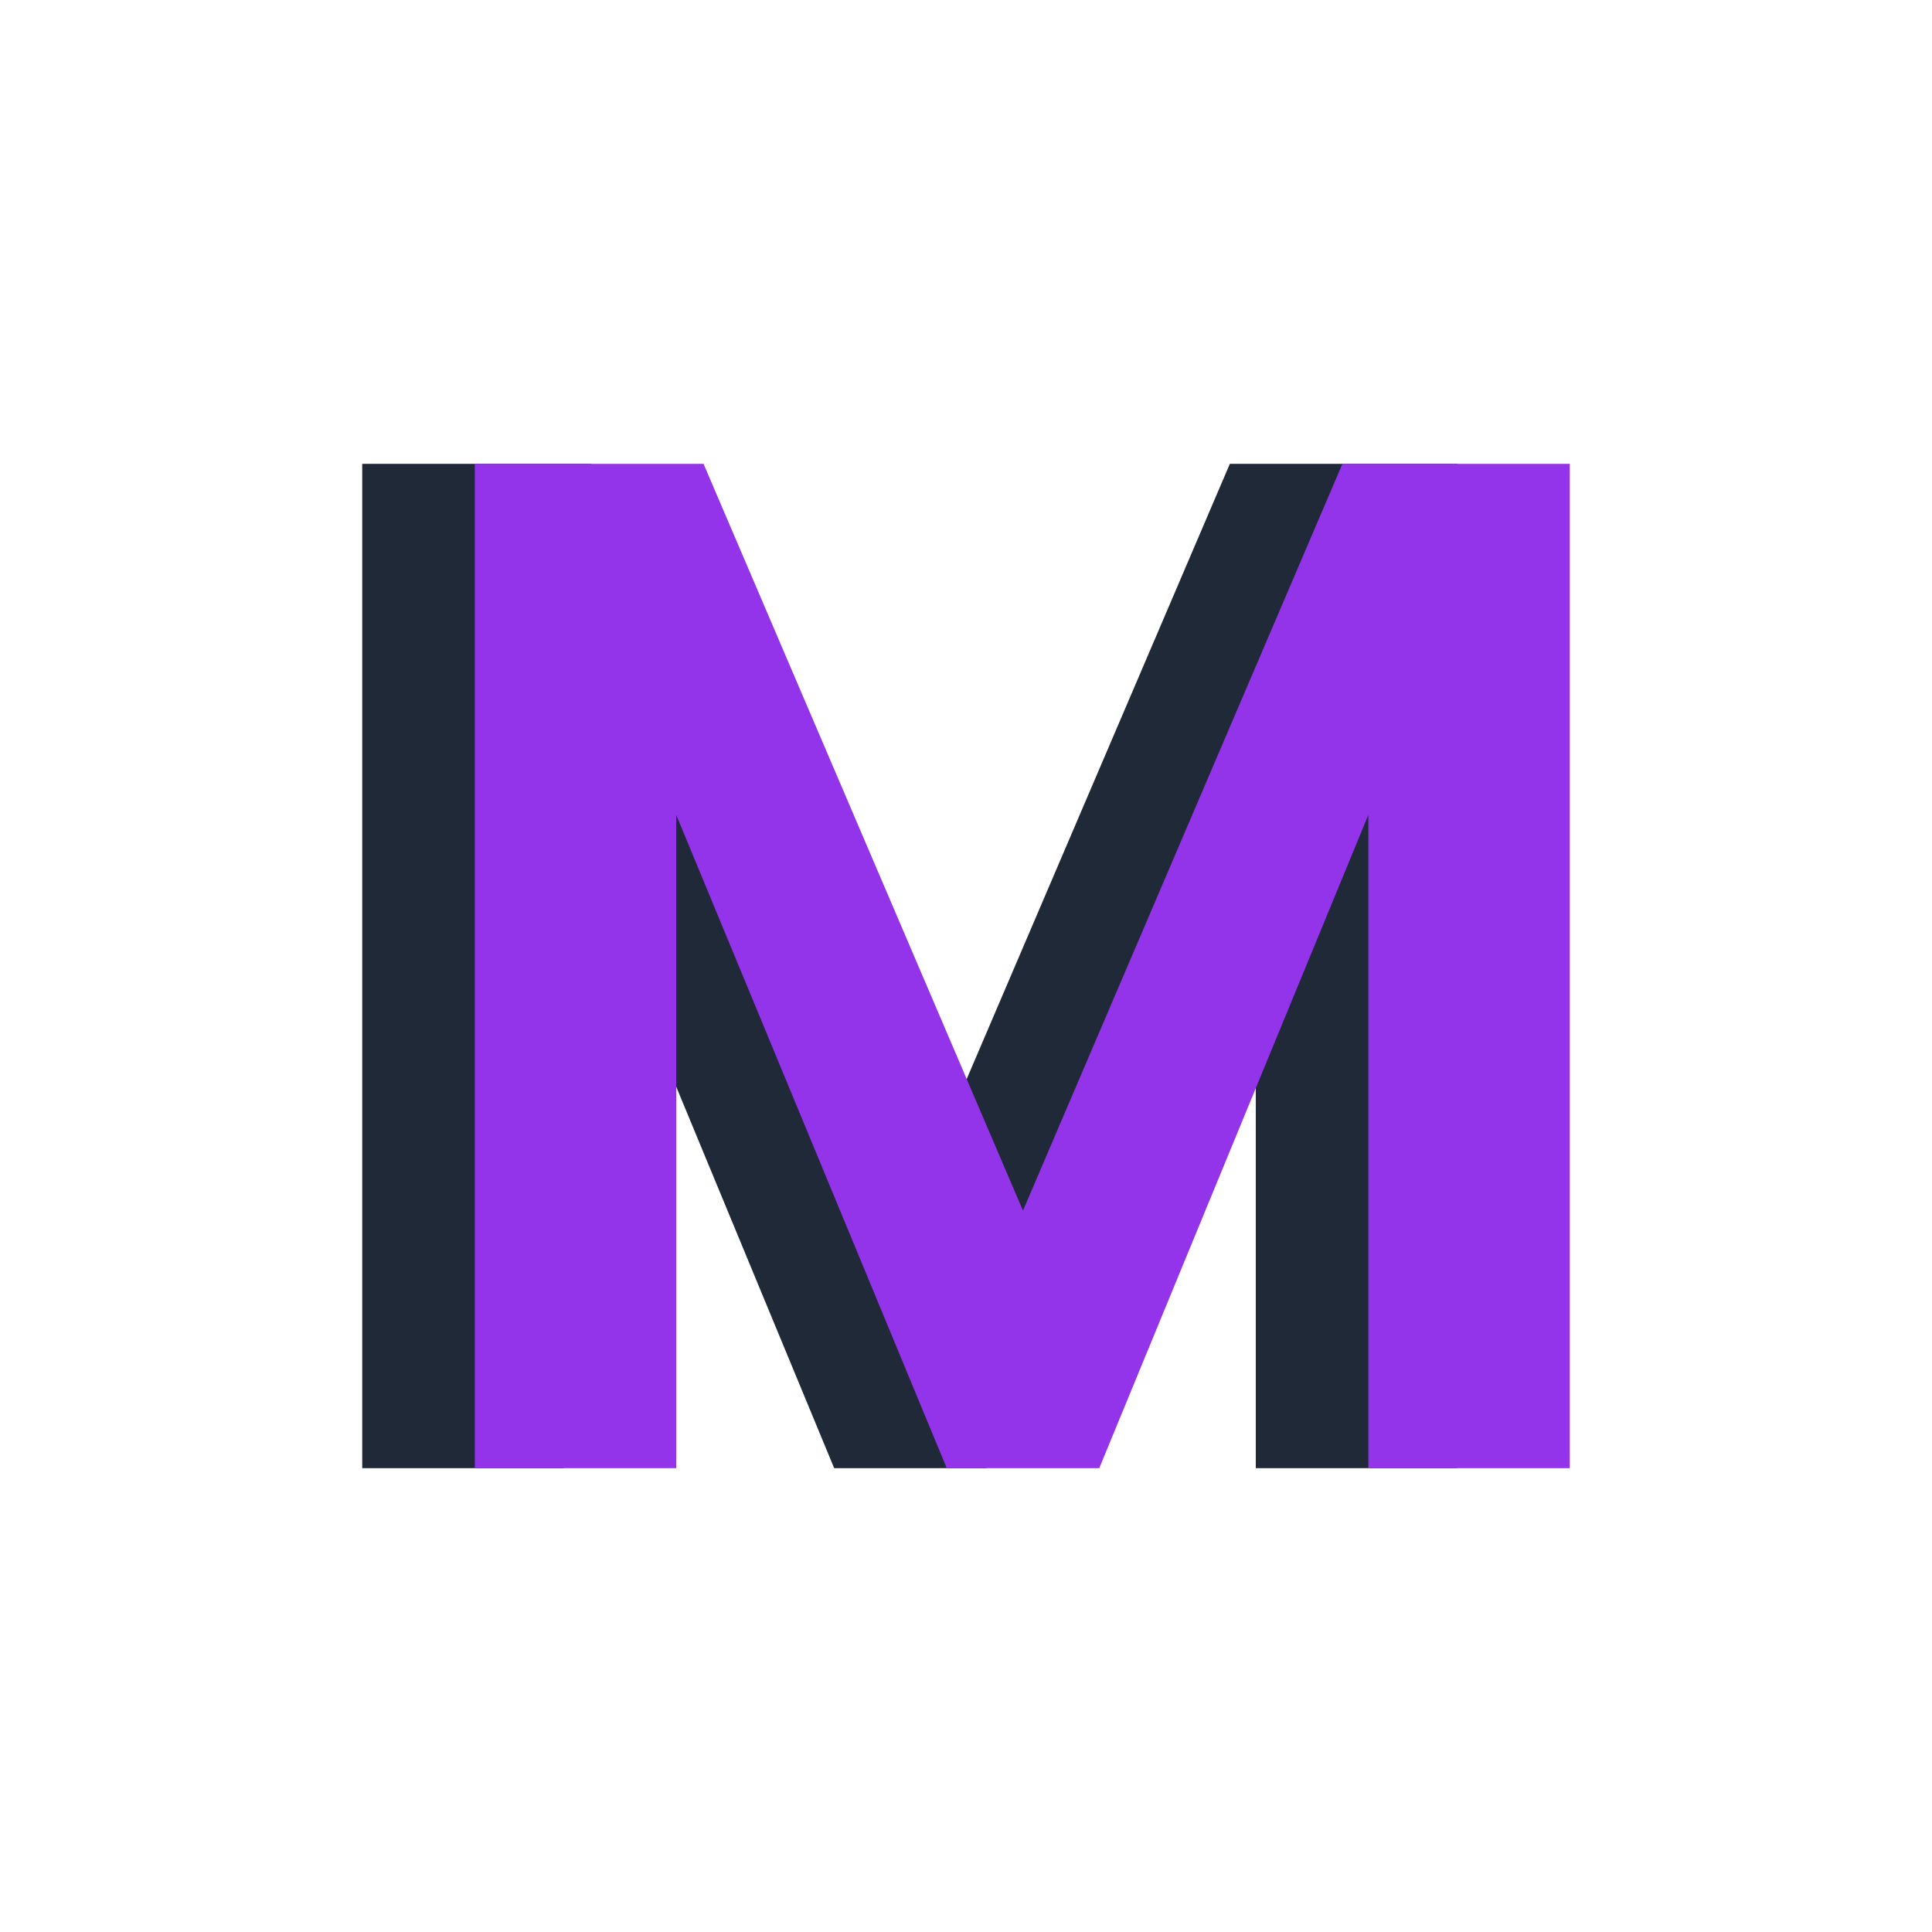 <?xml version="1.0" encoding="UTF-8"?>
<svg id="Layer_2" data-name="Layer 2" xmlns="http://www.w3.org/2000/svg" viewBox="0 0 511.87 511.87">
  <defs>
    <style>
      .cls-1 {
        fill: #fff;
      }

      .cls-2 {
        fill: #9333ea;
      }

      .cls-3 {
        fill: #1f2937;
      }
    </style>
  </defs>
  <g id="Layer_1-2" data-name="Layer 1">
    <g>
      <rect class="cls-1" width="511.87" height="511.87"/>
      <g>
        <path class="cls-3" d="M386.08,122.89v266.09h-53.37v-173.07l-71.29,173.07h-40.41l-71.67-173.07v173.07h-53.37V122.89h60.61l84.63,197.85,84.63-197.85h60.23Z"/>
        <path class="cls-2" d="M415.9,122.89v266.09h-53.37v-173.07l-71.29,173.07h-40.41l-71.67-173.07v173.07h-53.37V122.89h60.61l84.63,197.85,84.63-197.85h60.23Z"/>
      </g>
    </g>
  </g>
</svg>